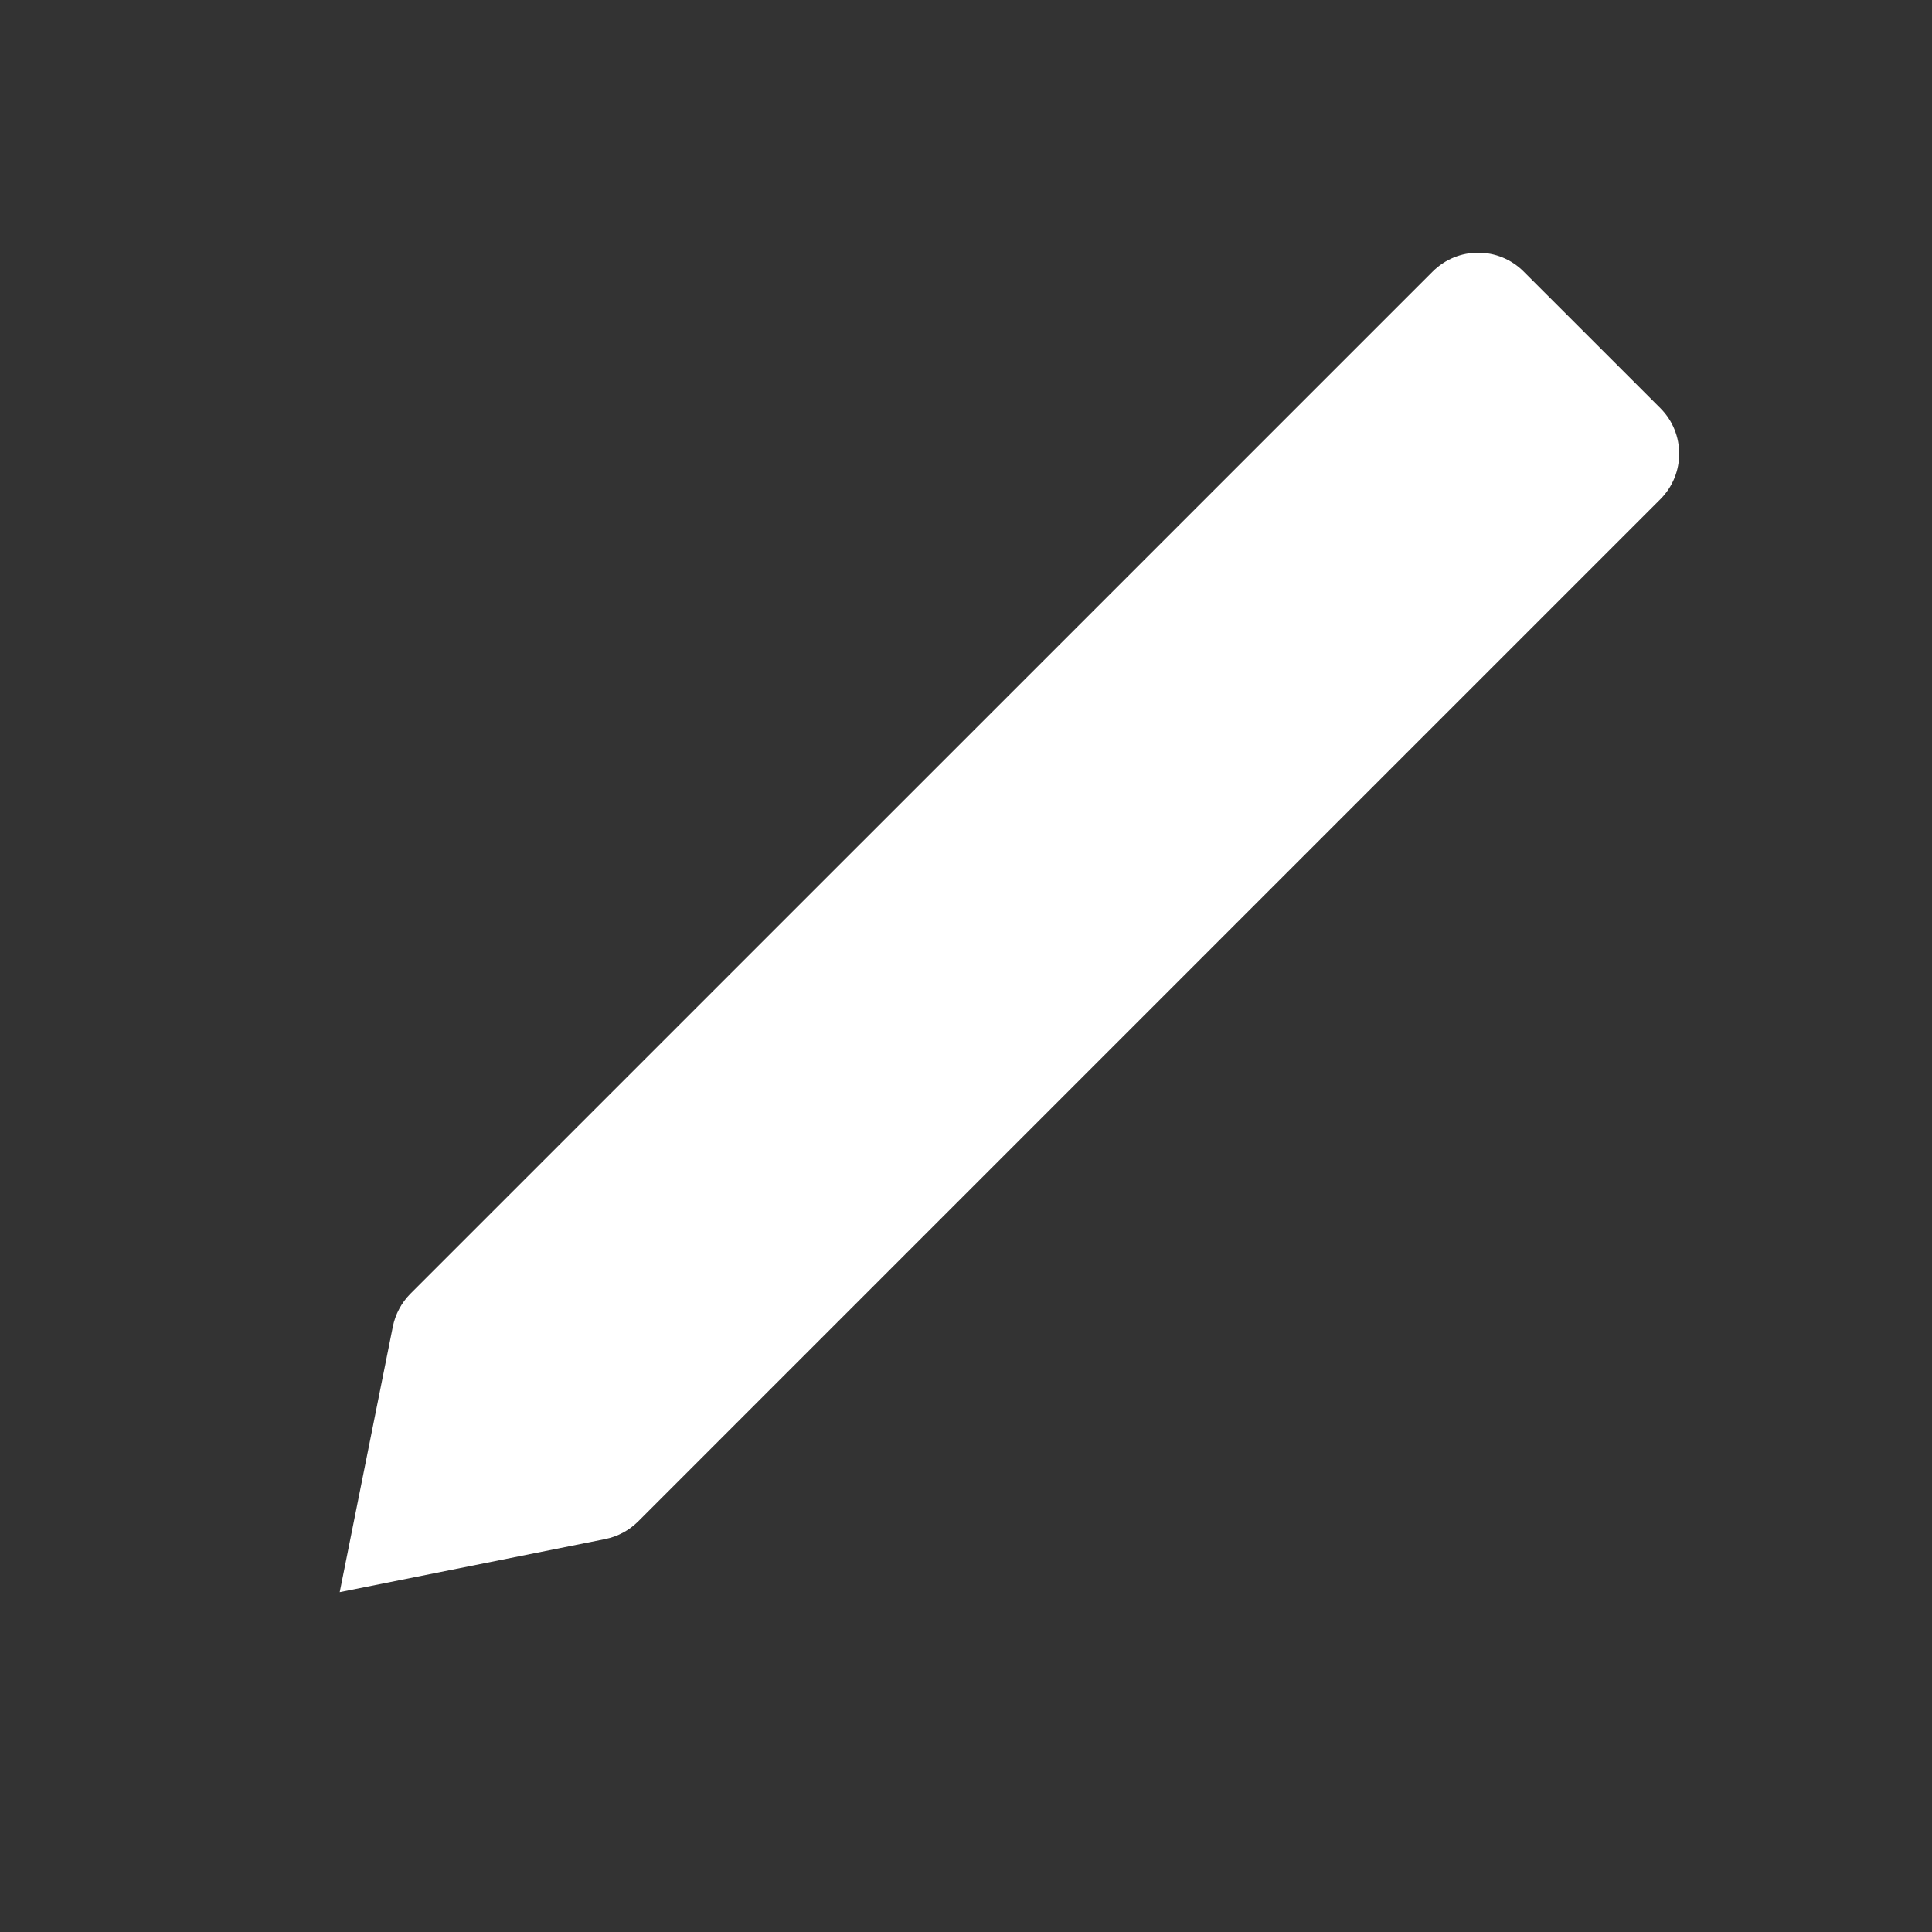 <svg width="30" height="30" viewBox="0 0 30 30" fill="none" xmlns="http://www.w3.org/2000/svg">
<rect x="0" y="0" width="30" height="30" fill="#333333" stroke="none"/>
<g id="Frame 1597881067">
<path id="Rectangle 34647438" d="M22.246 4.217C22.637 3.826 23.27 3.826 23.66 4.217L25.782 6.338C26.172 6.728 26.172 7.362 25.782 7.752L9.909 23.625C9.769 23.764 9.592 23.86 9.398 23.898L5.275 24.723L6.1 20.6C6.139 20.407 6.234 20.229 6.373 20.089L22.246 4.217Z" fill="white"/>
</g>
</svg>
